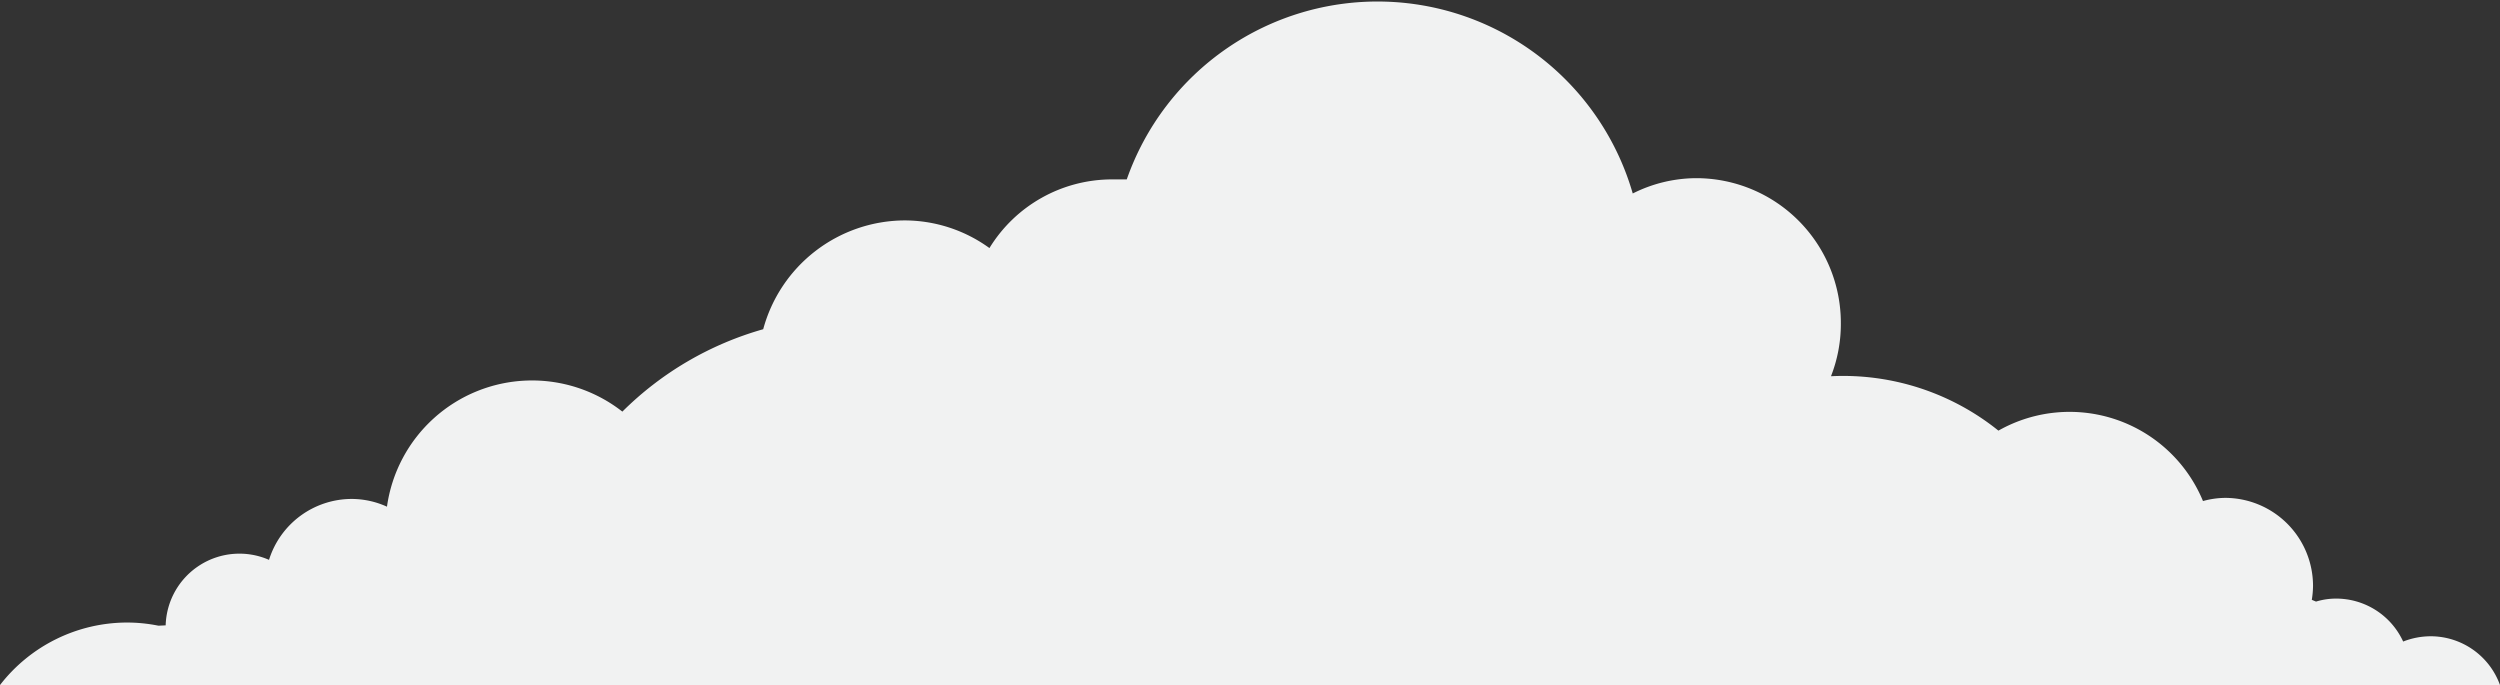 <svg xmlns="http://www.w3.org/2000/svg" viewBox="0 0 142 38.91"><rect x="0" y="0" width="142" height="38.91" fill="#333333" stroke="none"/><defs><style>.cls-1{fill:#f1f2f2;}</style></defs><g id="Layer_2" data-name="Layer 2"><g id="BACKGROUND"><path class="cls-1" d="M142,38.91a4.19,4.19,0,0,0-3.94-2.77,4.29,4.29,0,0,0-1.56.3A4.19,4.19,0,0,0,132.69,34a3.88,3.88,0,0,0-1.14.17l-.24-.1a5.16,5.16,0,0,0,.07-.79,5,5,0,0,0-4.93-5,4.78,4.78,0,0,0-1.32.18,8.2,8.2,0,0,0-11.62-4A14.06,14.06,0,0,0,104,21.37a8.13,8.13,0,0,0,.56-3,8.22,8.22,0,0,0-8.19-8.25,8.06,8.06,0,0,0-3.63.87A15.09,15.09,0,0,0,64,10.19c-.28,0-.56,0-.85,0a8.17,8.17,0,0,0-6.95,3.9,8.22,8.22,0,0,0-4.85-1.57,8.36,8.36,0,0,0-8,6.18,18.48,18.48,0,0,0-8,4.68,8.32,8.32,0,0,0-13.37,5.4,4.85,4.85,0,0,0-2-.44,4.93,4.93,0,0,0-4.7,3.46,4.19,4.19,0,0,0-5.87,3.72L9,35.54a9,9,0,0,0-1.81-.18A9.14,9.14,0,0,0,0,38.91Z"/></g></g></svg>